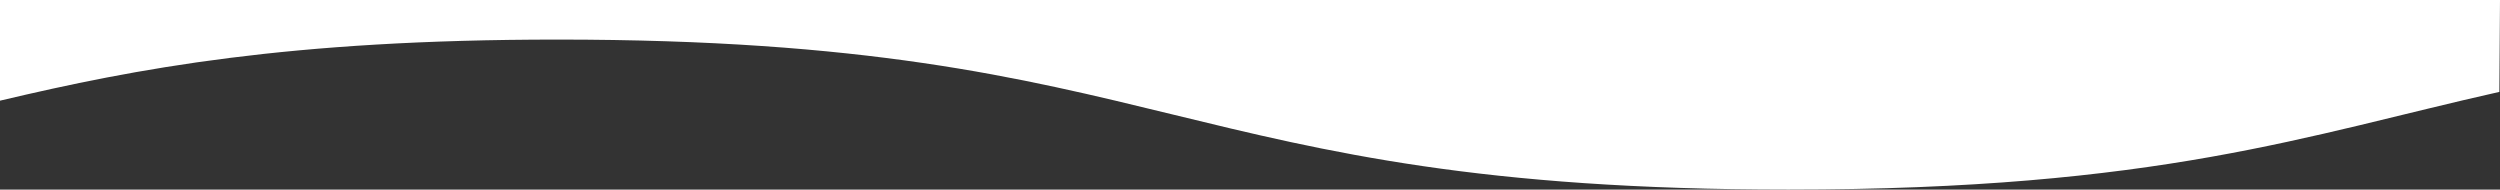 <?xml version="1.0" encoding="UTF-8"?><svg id="Capa_2" xmlns="http://www.w3.org/2000/svg" viewBox="0 0 2048 155.31"><rect x="0" y="0" width="2048" height="155.31" fill="#333333" stroke="none"/><defs><style>.cls-1{fill:#fff;stroke-width:0px;}</style></defs><g id="Capa_1-2"><path class="cls-1" d="m0,82.47c112.07-26.49,236.14-50.05,456.87-50.05,504.09,0,504.09,122.88,1008.18,122.88,303.55,0,424.3-44.56,582.42-80.02l.53-75.29H0s0,82.47,0,82.47Z"/></g></svg>